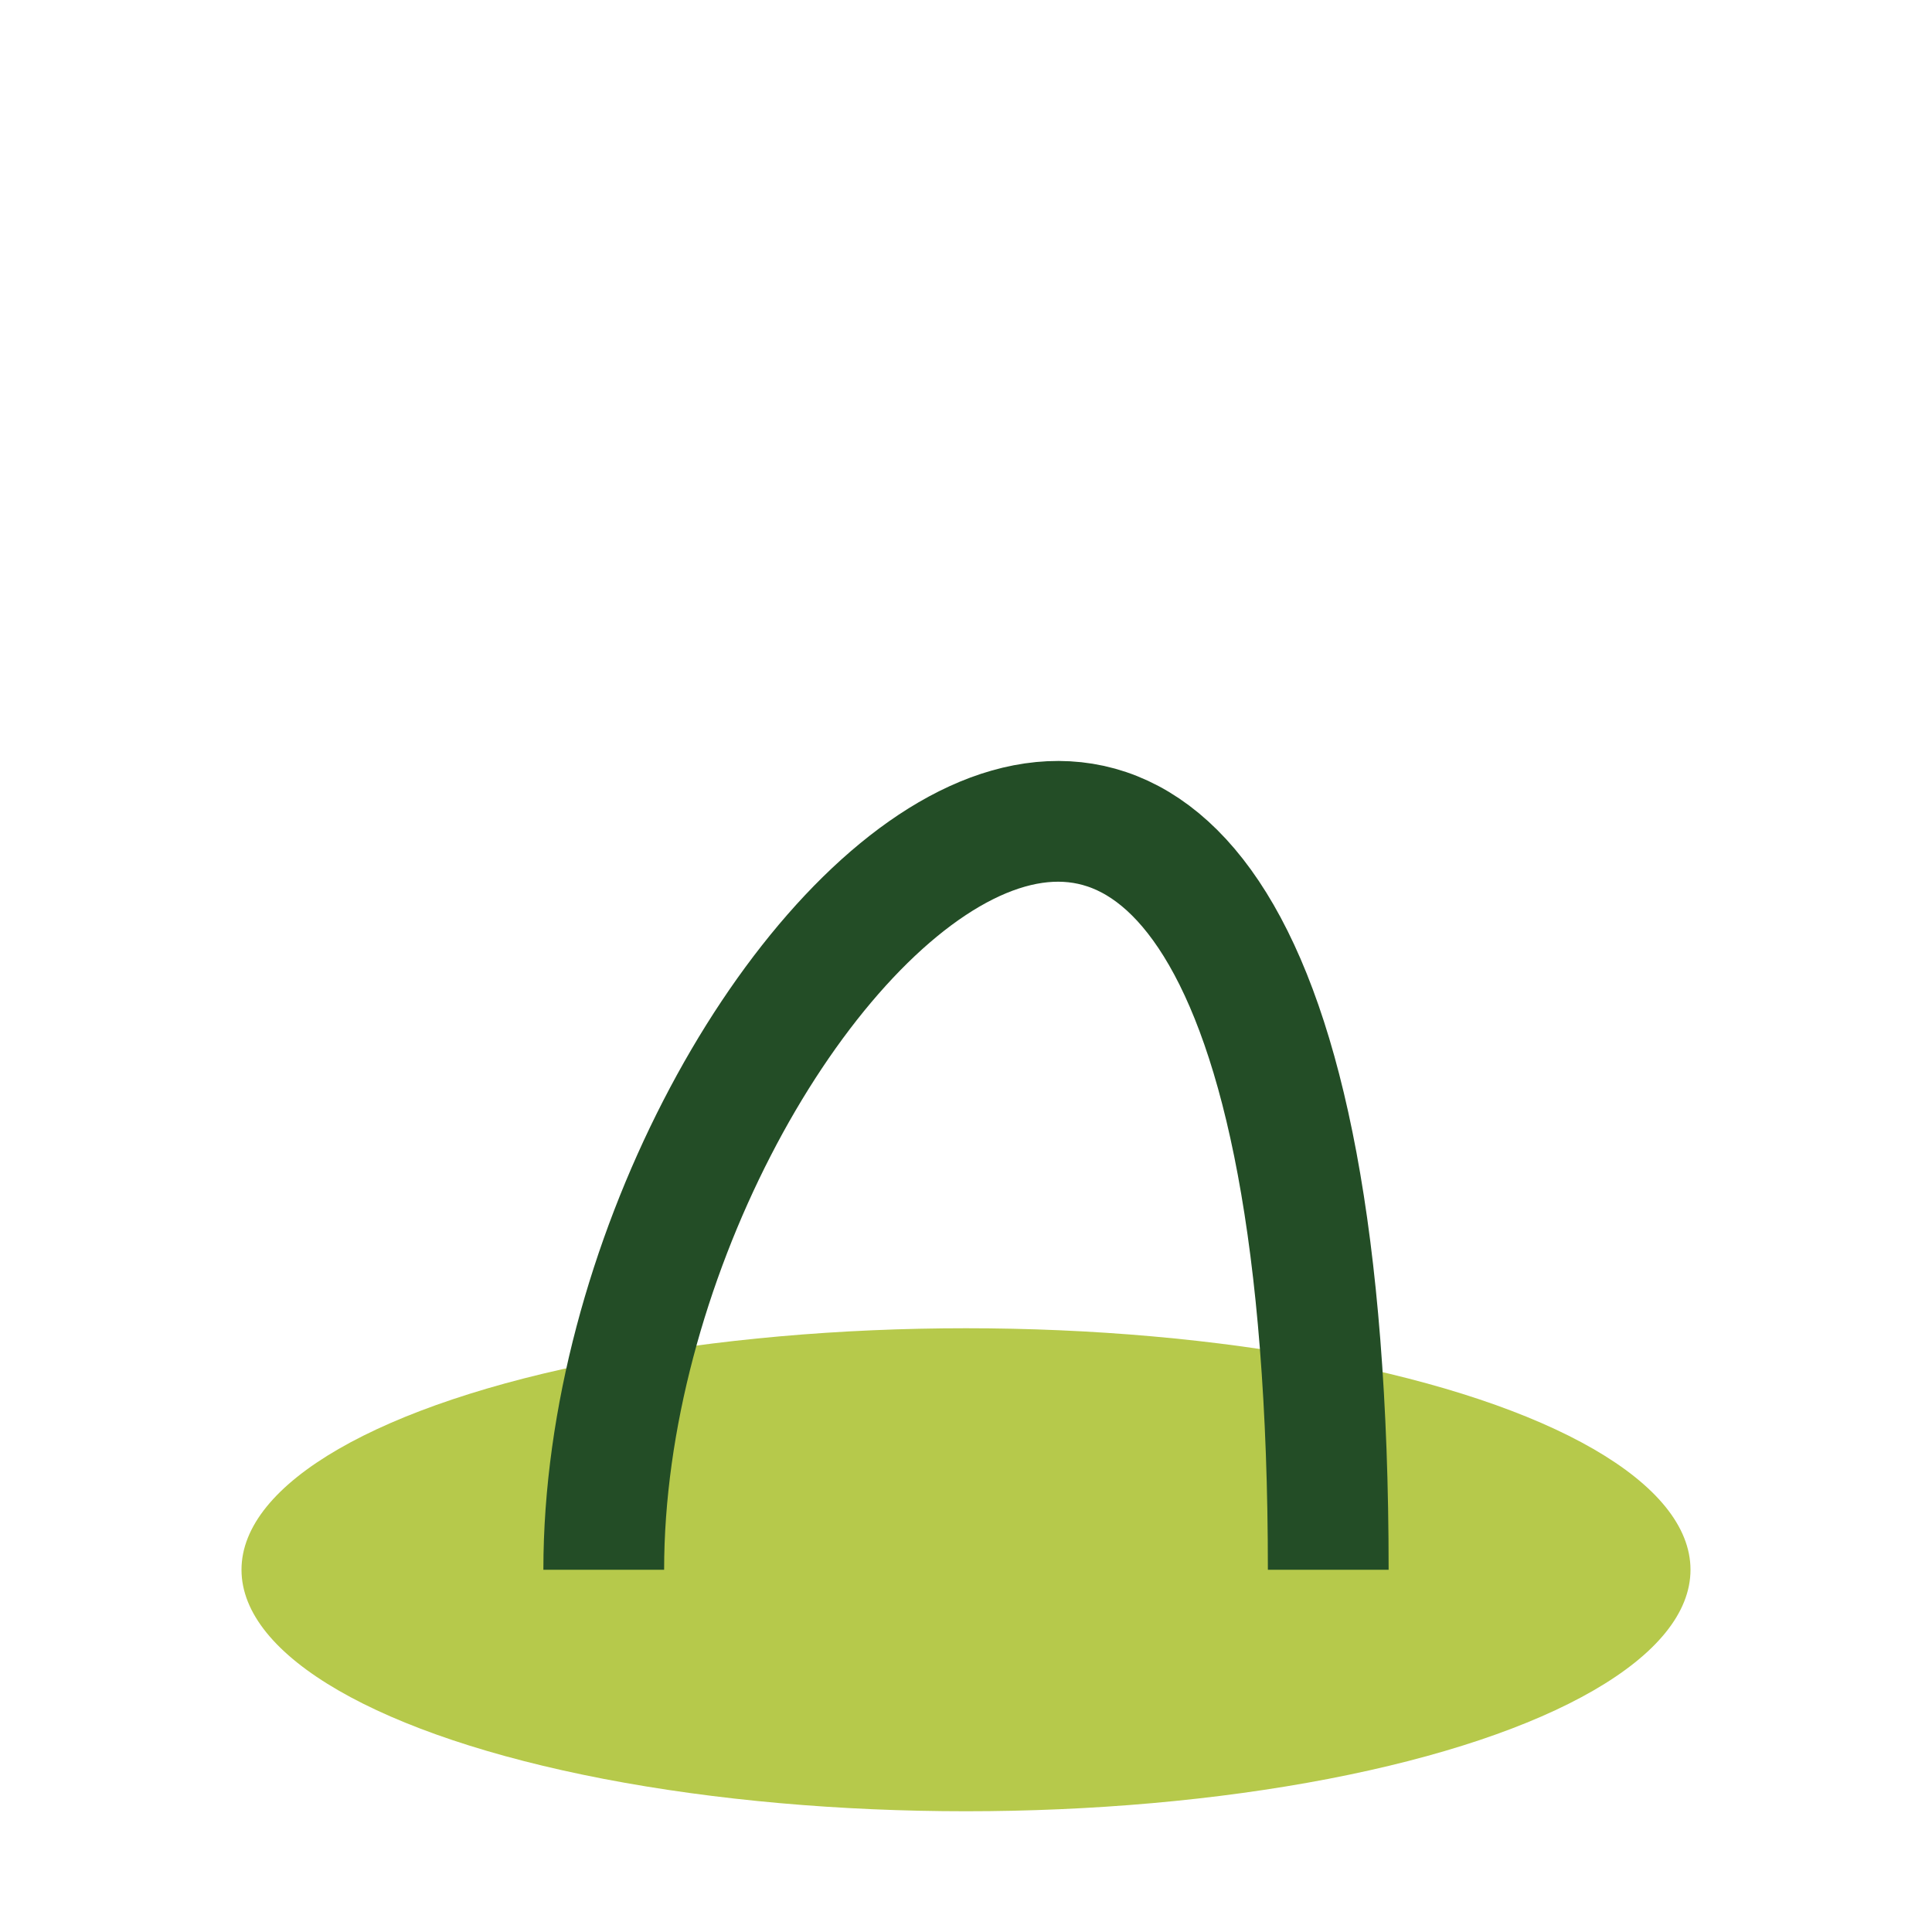 <?xml version="1.0" encoding="UTF-8"?>
<svg xmlns="http://www.w3.org/2000/svg" width="32" height="32" viewBox="0 0 32 32"><ellipse cx="16" cy="26" rx="12" ry="4" fill="#B6C94B"/><path d="M10 26c0-10 12-22 12 0" stroke="#234D26" stroke-width="2" fill="none"/></svg>